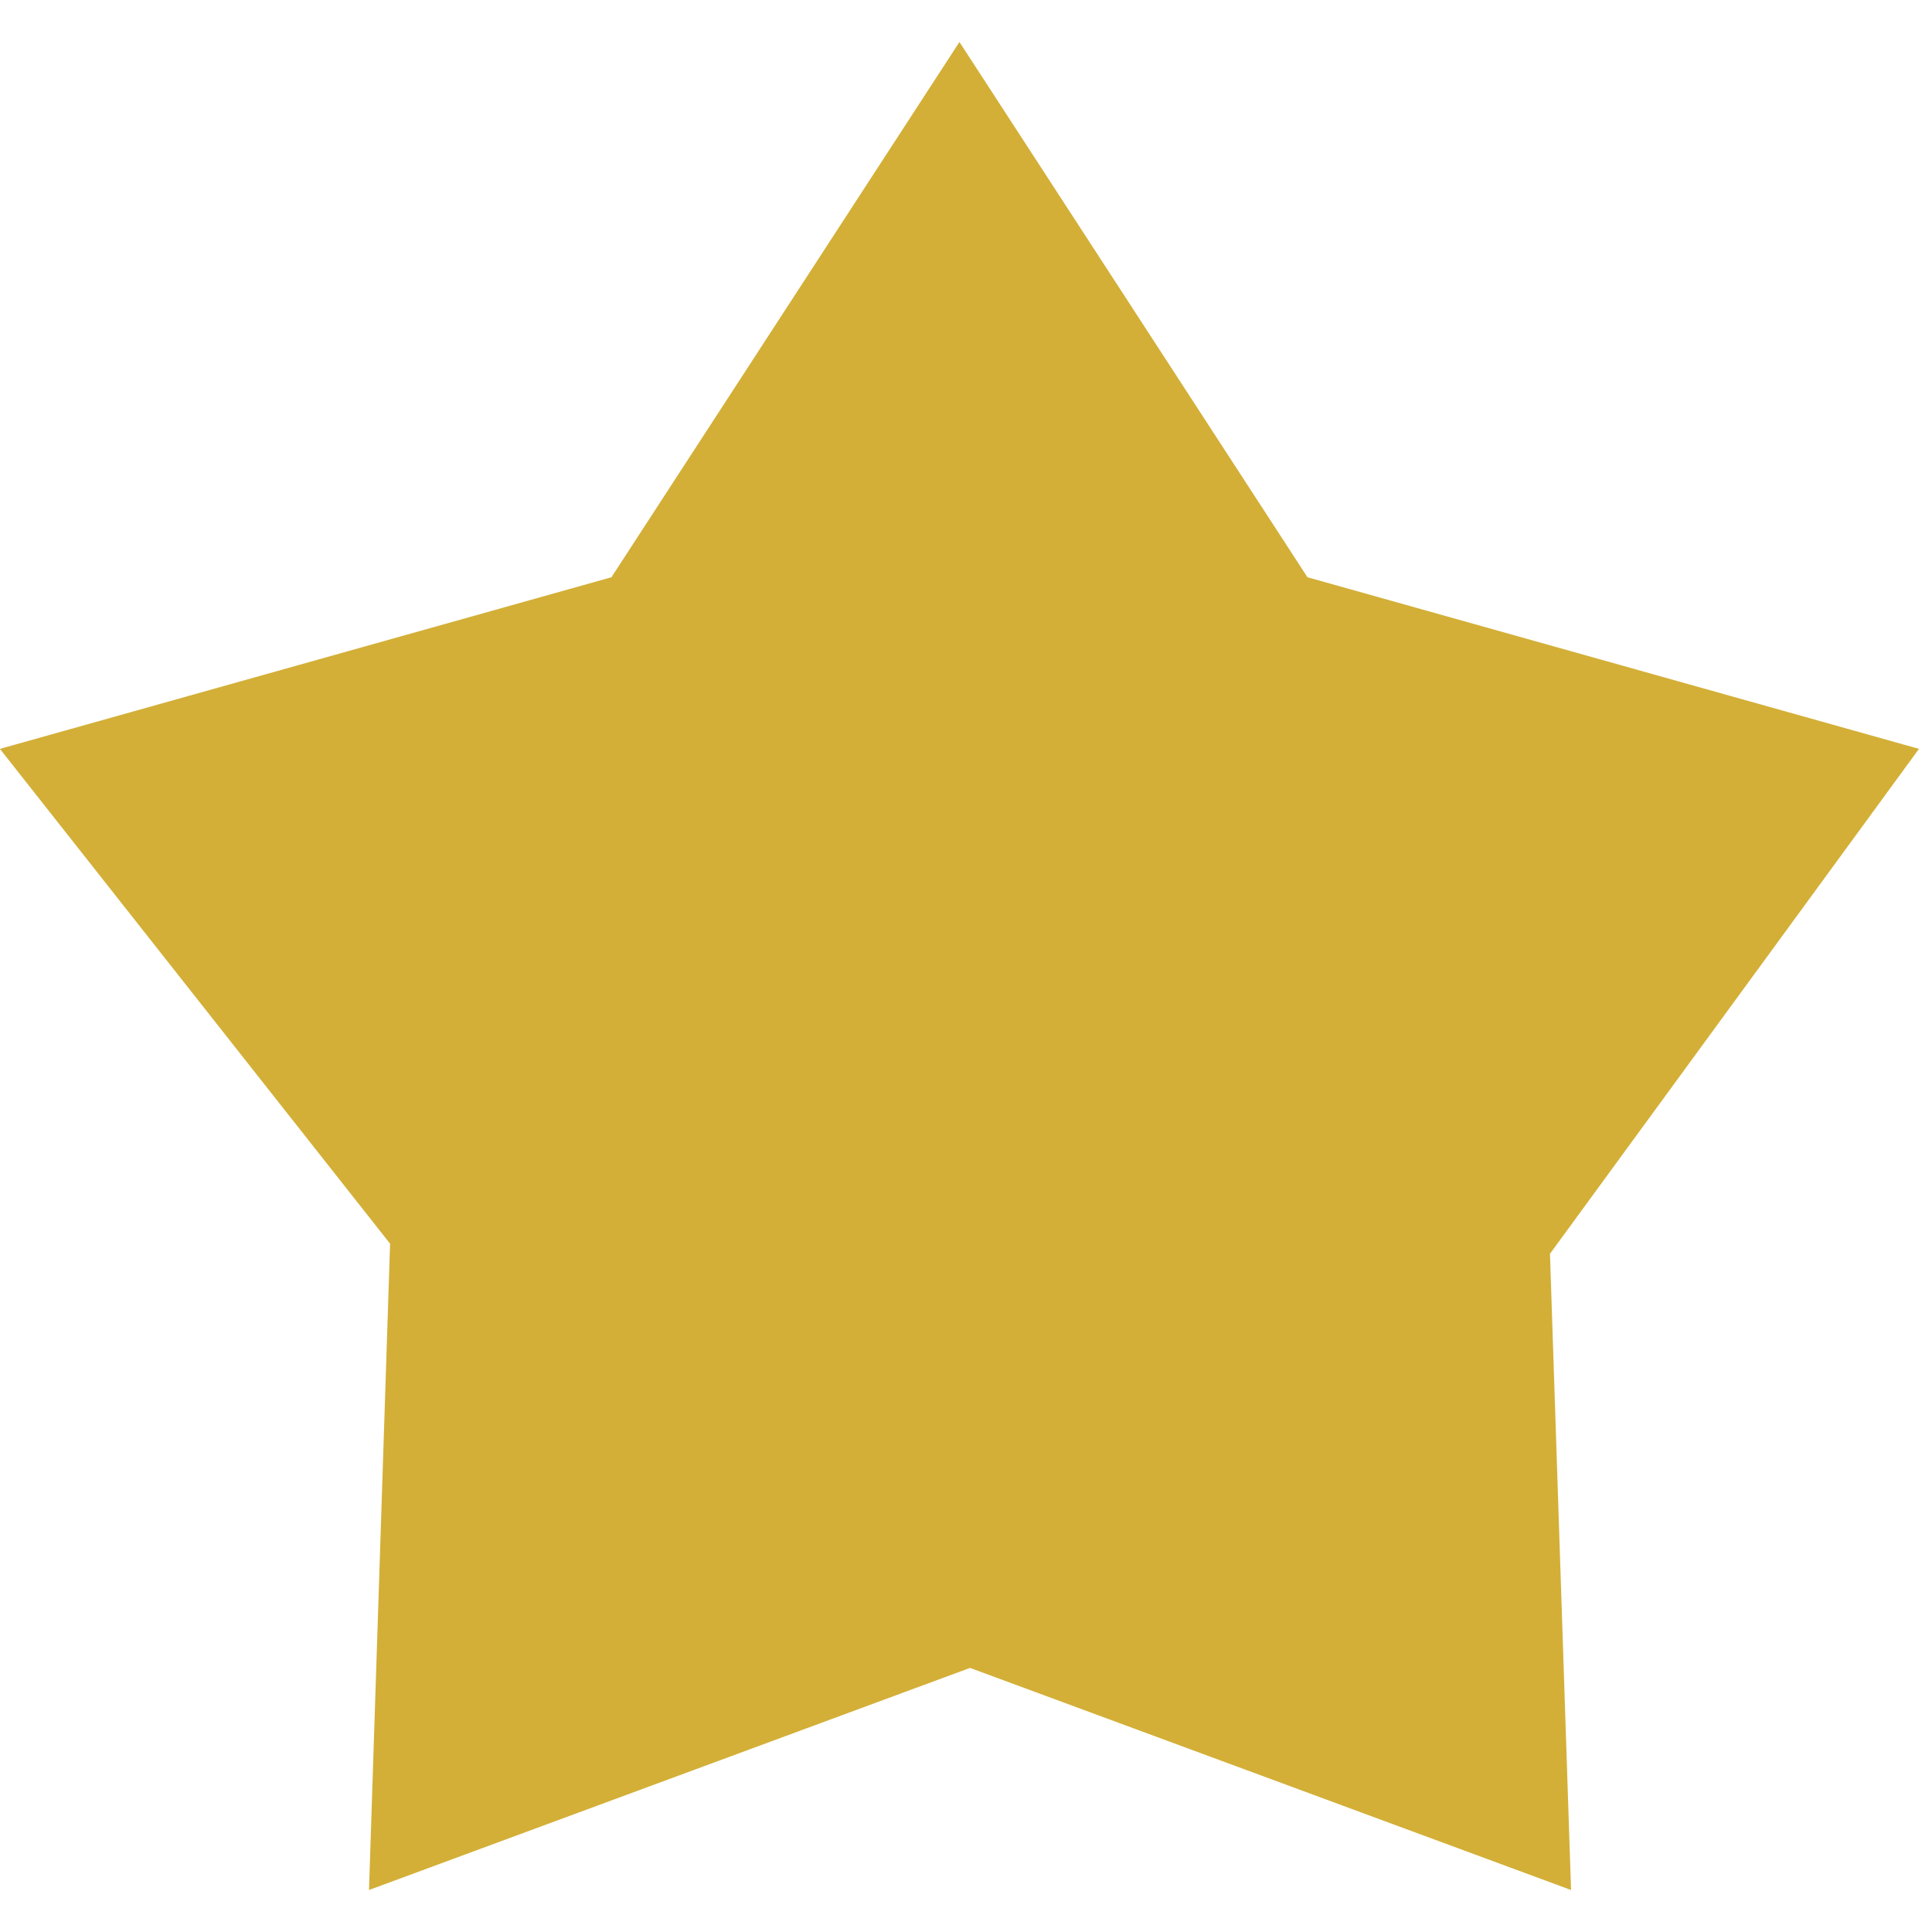 <svg fill="none" height="23" viewBox="0 0 23 23" width="23" xmlns="http://www.w3.org/2000/svg"><path d="m15.565 6.872 7.28 2.043-4.393 6.011.251 7.574-7.155-2.644-7.155 2.644.251-7.694-4.645-5.891 7.28-2.043 4.143-6.372z" fill="#d3af37"/></svg>